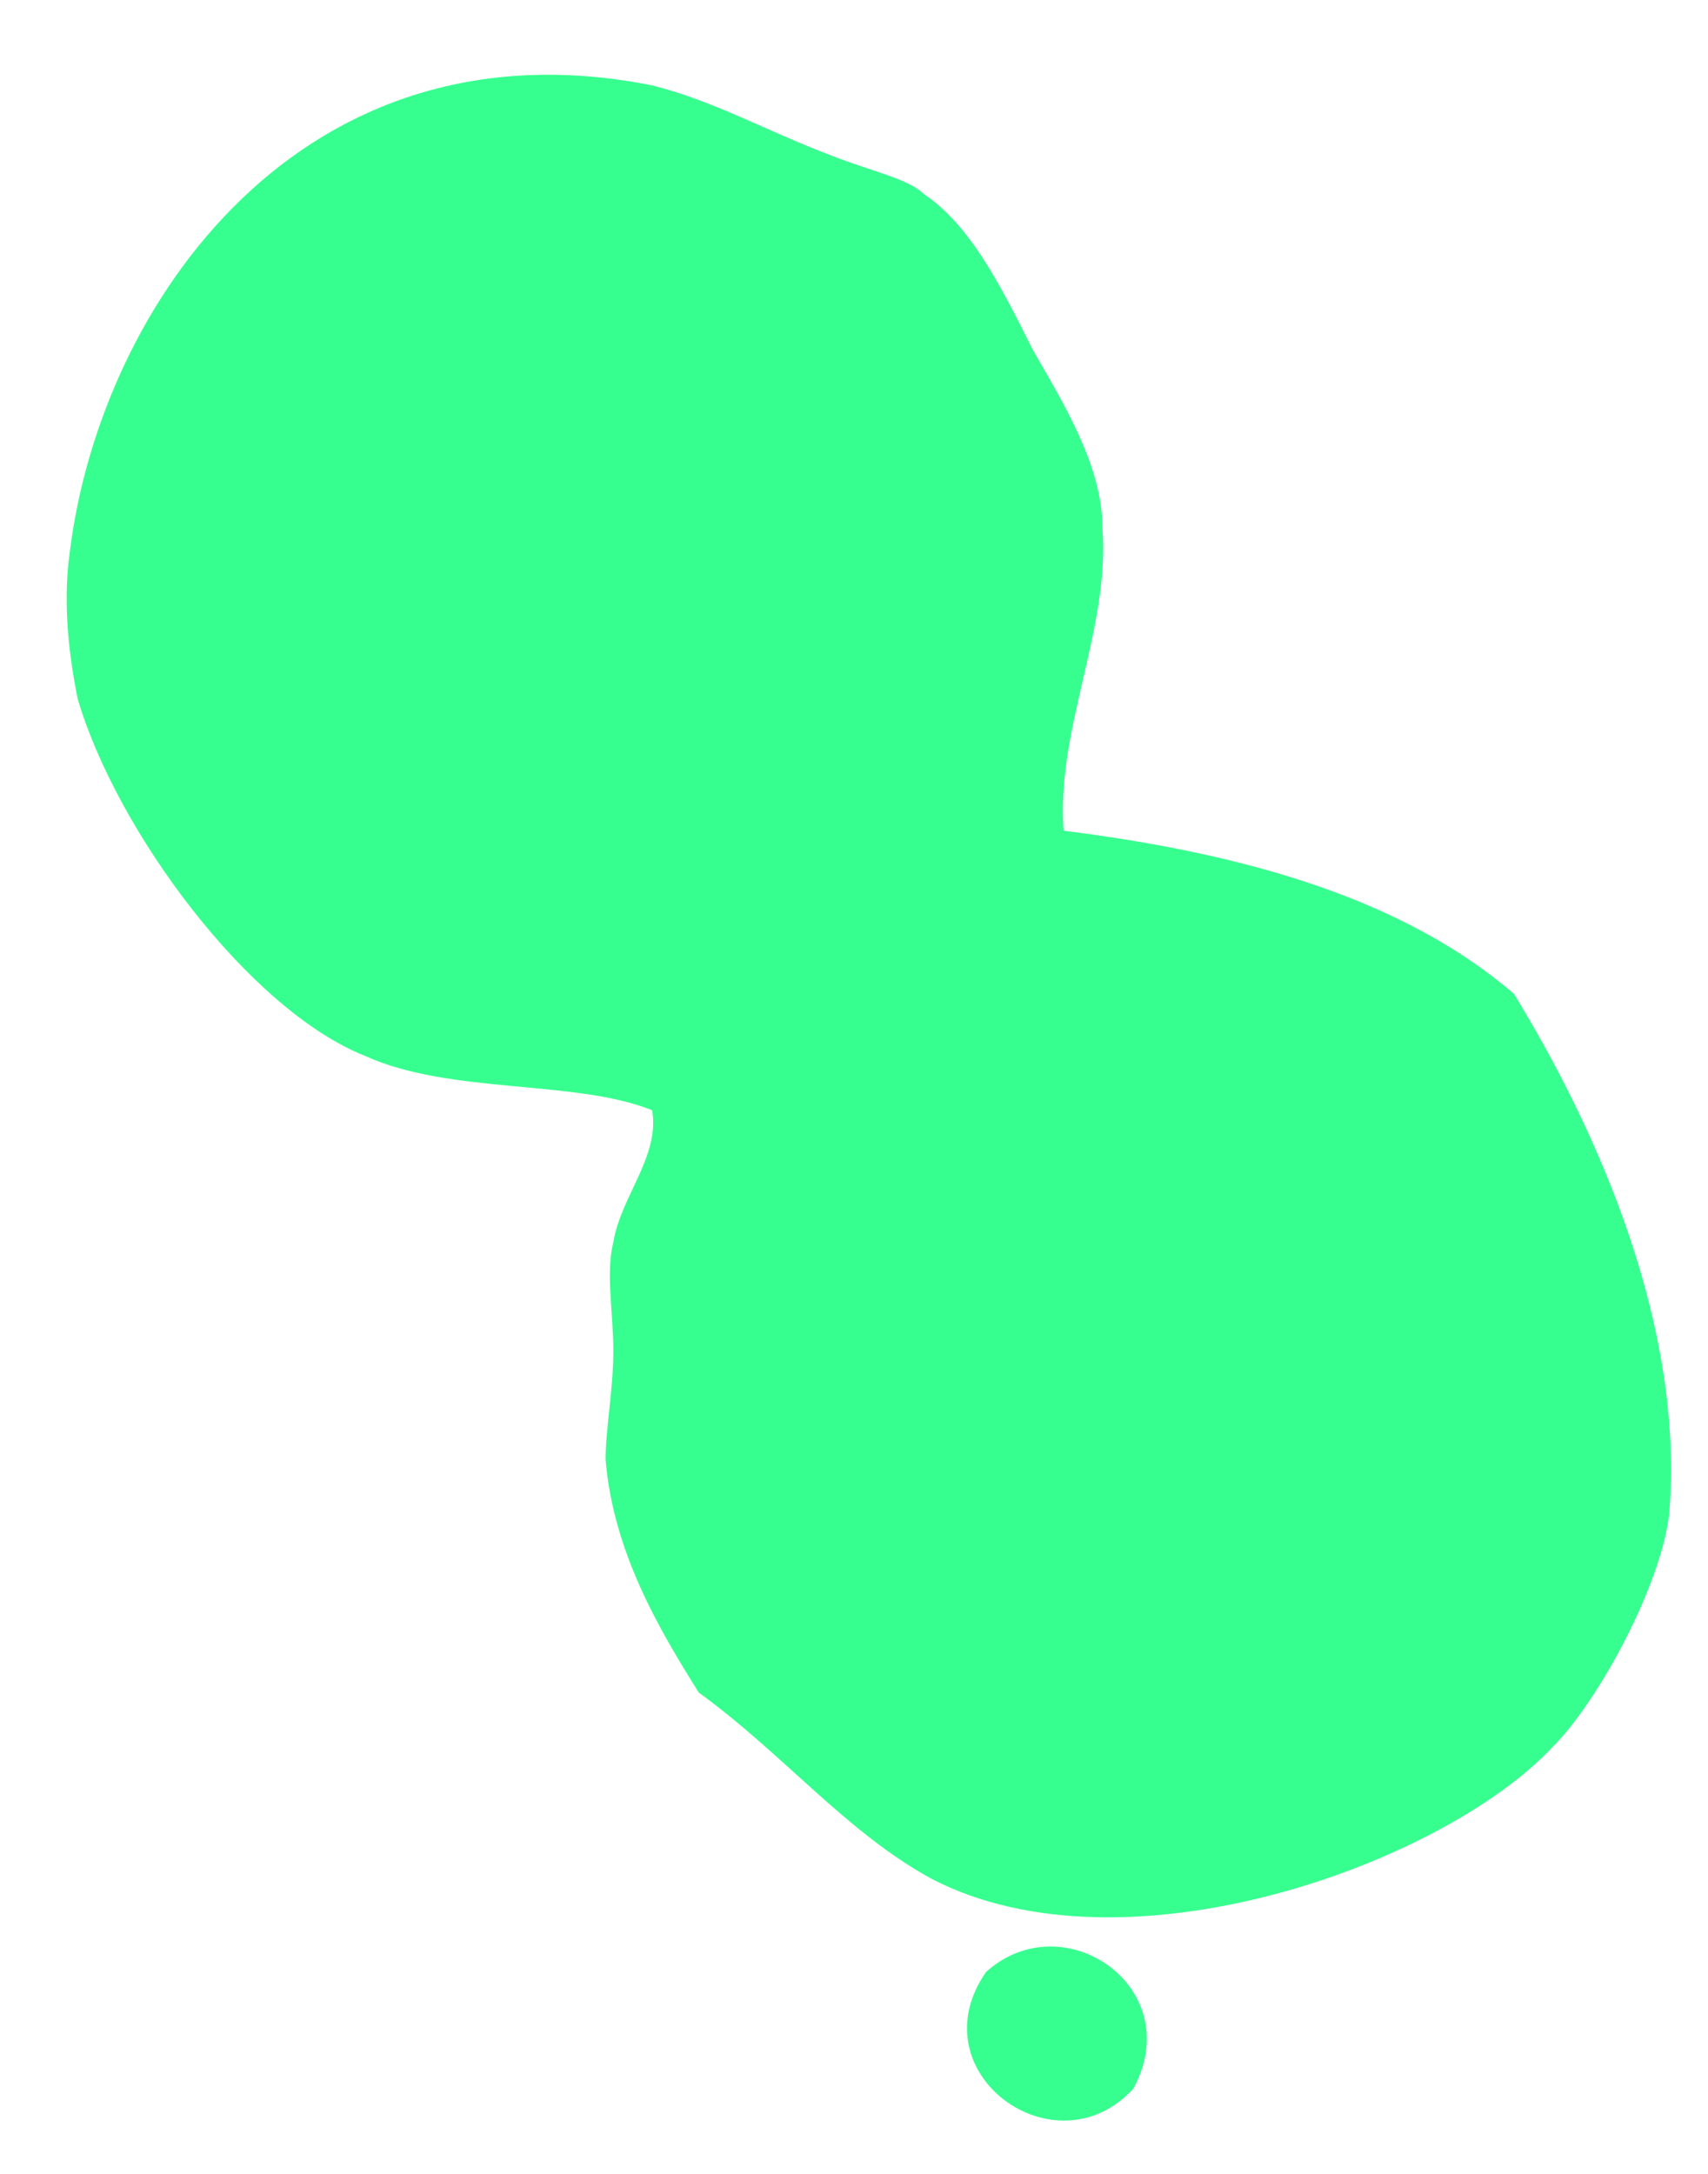 <svg width="22" height="28" viewBox="0 0 22 28" fill="none" xmlns="http://www.w3.org/2000/svg">
<path d="M19.5 12.8C20.6 14.6 21.7 17.1 21.5 19.5C21.4 20.4 20.6 21.9 20 22.5C18.6 24 14.5 25.5 12 24.2C10.9 23.6 10.1 22.6 9 21.8C8.5 21 7.9 20 7.8 18.8C7.8 18.4 7.9 17.9 7.9 17.4C7.9 16.9 7.8 16.4 7.9 16C8 15.4 8.5 14.9 8.4 14.3C7.4 13.9 5.8 14.1 4.7 13.6C3.2 13 1.5 10.7 1 9C0.9 8.5 0.8 7.8 0.9 7.1C1.3 3.9 3.9 0.2 8.4 1.1C9.2 1.3 9.9 1.7 10.7 2C11.2 2.2 11.7 2.3 11.9 2.5C12.5 2.9 12.9 3.7 13.3 4.5C13.7 5.2 14.2 6 14.2 6.8C14.3 8.1 13.6 9.4 13.7 10.7C16.1 11 18.1 11.6 19.5 12.8Z" fill="#37FF8F"/>
<path d="M12.7 25.4C13.7 24.5 15.3 25.6 14.6 26.9C13.6 28 11.8 26.7 12.7 25.4Z" fill="#37FF8F"/>
</svg>
